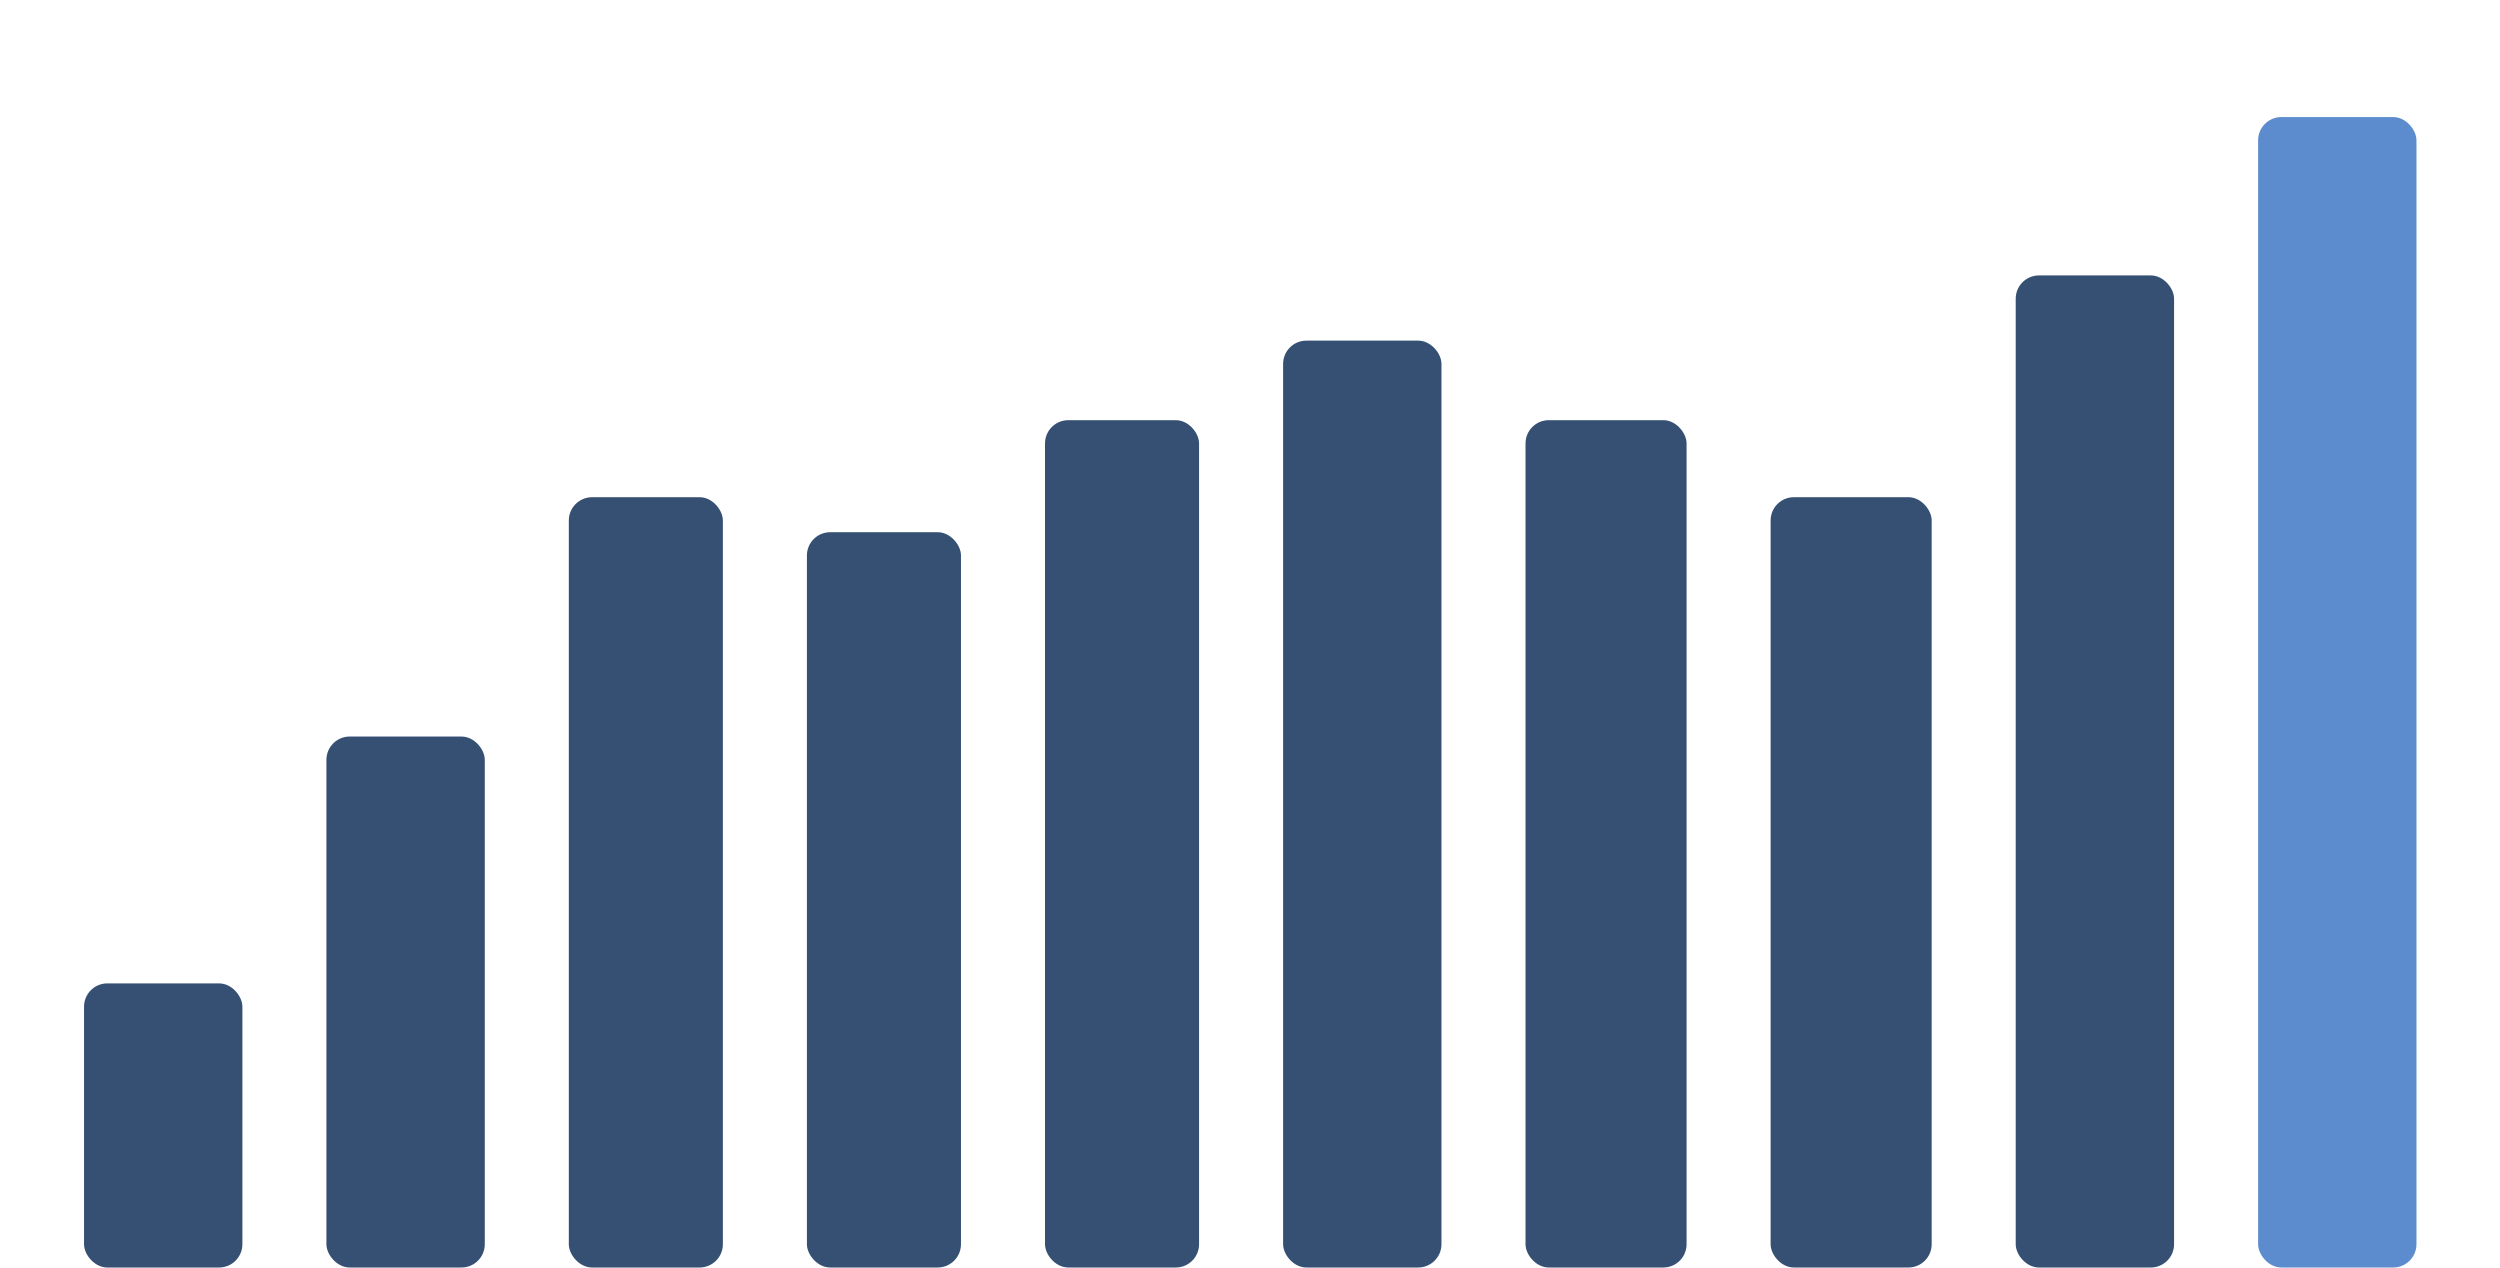 <svg xmlns="http://www.w3.org/2000/svg" width="357" height="181" viewBox="0 0 357 181" fill="none"><rect x="12" y="140.428" width="22.614" height="40.572" rx="3.326" fill="#365074"></rect><rect x="46.613" y="105.177" width="22.614" height="75.823" rx="3.326" fill="#365074"></rect><rect x="81.227" y="71" width="22" height="110" rx="3.326" fill="#365074"></rect><rect x="115.227" y="76" width="22" height="105" rx="3.326" fill="#365074"></rect><rect x="149.227" y="60" width="22" height="121" rx="3.326" fill="#365074"></rect><rect x="183.227" y="48.642" width="22.614" height="132.358" rx="3.326" fill="#365074"></rect><rect x="217.844" y="60" width="23" height="121" rx="3.326" fill="#365074"></rect><rect x="252.844" y="71" width="23" height="110" rx="3.326" fill="#365074"></rect><rect x="287.844" y="39.33" width="22.614" height="141.67" rx="3.326" fill="#365074"></rect><rect x="322.457" y="16.716" width="22.614" height="164.284" rx="3.326" fill="#5C8CCE"></rect></svg>